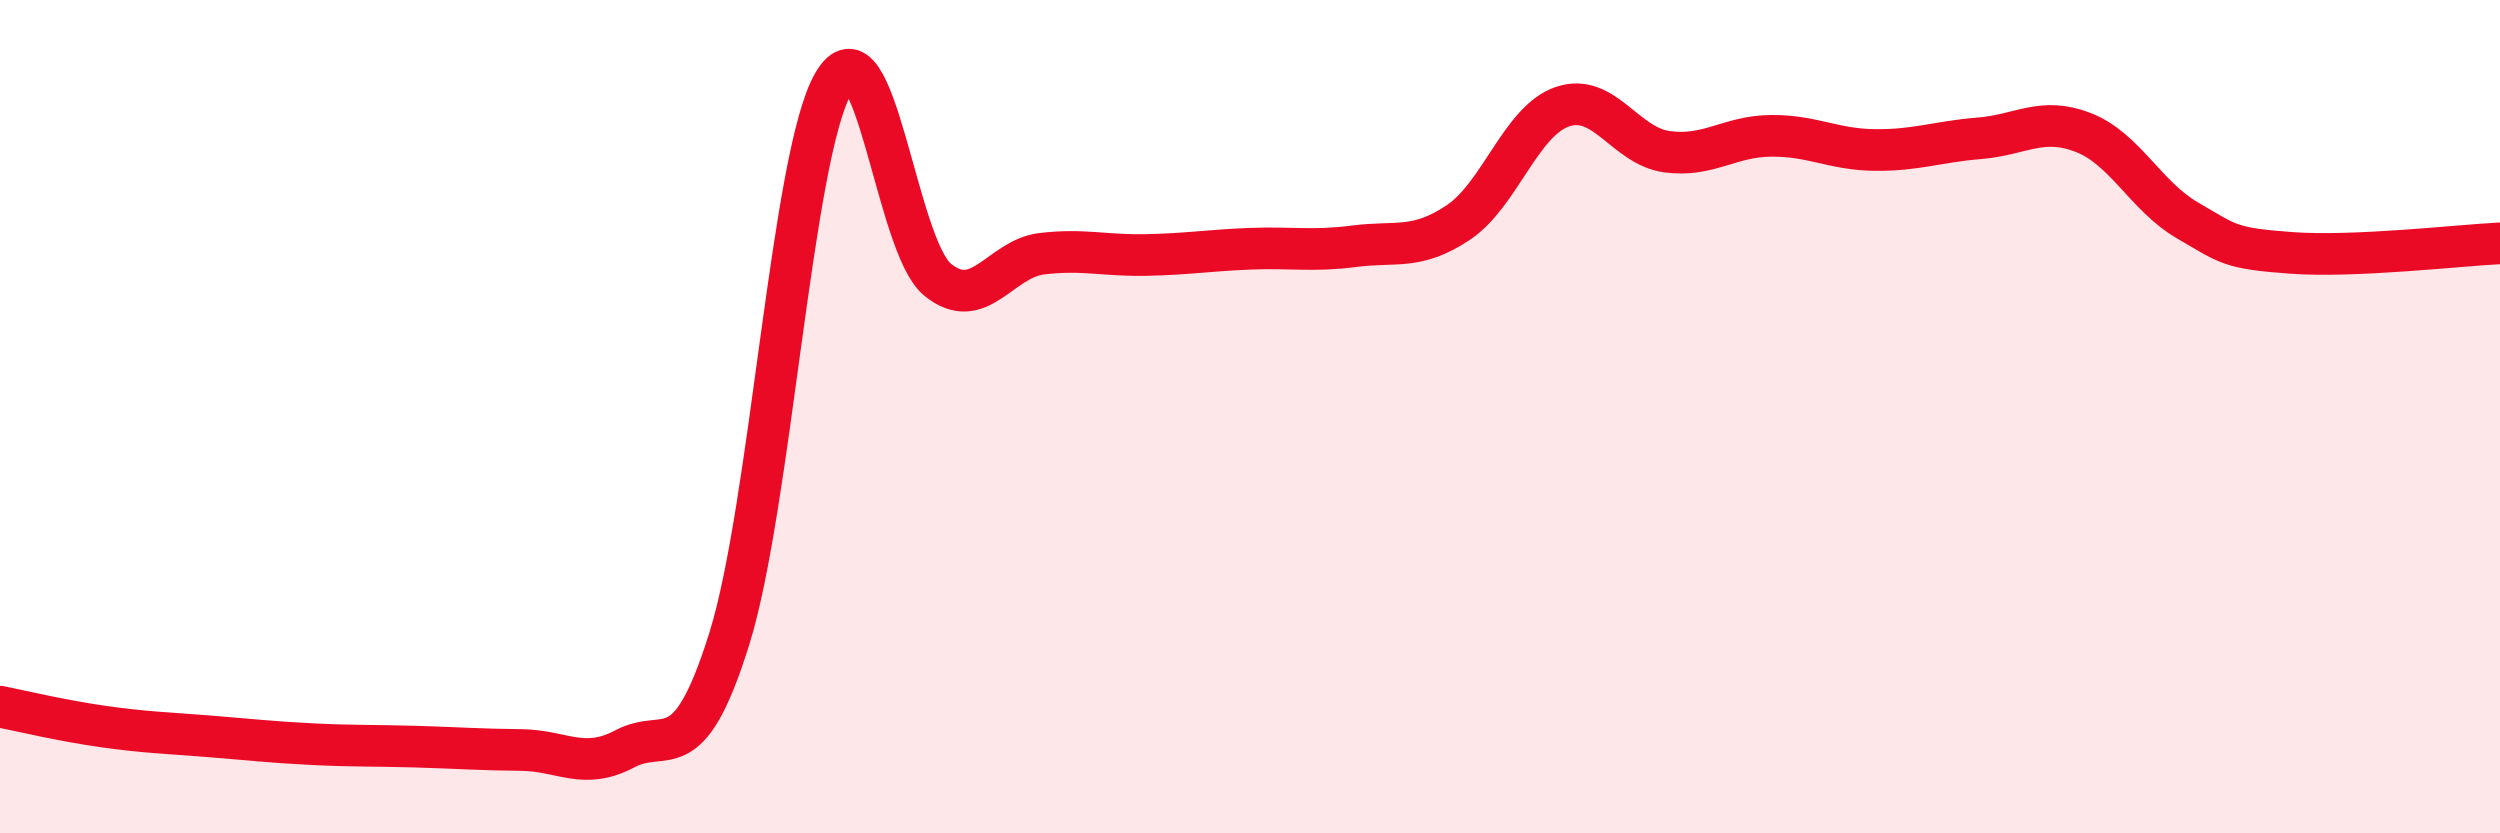 
    <svg width="60" height="20" viewBox="0 0 60 20" xmlns="http://www.w3.org/2000/svg">
      <path
        d="M 0,16.96 C 0.5,17.06 1.5,17.3 2.5,17.44 C 3.5,17.58 4,17.59 5,17.67 C 6,17.75 6.5,17.81 7.5,17.86 C 8.5,17.91 9,17.89 10,17.92 C 11,17.95 11.5,17.99 12.5,18 C 13.5,18.01 14,18.5 15,17.97 C 16,17.44 16.5,18.53 17.5,15.34 C 18.5,12.15 19,3.73 20,2 C 21,0.27 21.5,5.89 22.5,6.71 C 23.5,7.53 24,6.21 25,6.09 C 26,5.97 26.5,6.14 27.5,6.12 C 28.5,6.1 29,6.01 30,5.97 C 31,5.93 31.5,6.04 32.5,5.91 C 33.5,5.78 34,6.01 35,5.34 C 36,4.67 36.5,2.9 37.5,2.56 C 38.5,2.22 39,3.5 40,3.64 C 41,3.78 41.5,3.27 42.5,3.26 C 43.5,3.25 44,3.59 45,3.6 C 46,3.61 46.5,3.4 47.5,3.32 C 48.5,3.24 49,2.79 50,3.18 C 51,3.57 51.5,4.71 52.5,5.29 C 53.5,5.87 53.5,5.96 55,6.07 C 56.5,6.18 59,5.89 60,5.84L60 20L0 20Z"
        fill="#EB0A25"
        opacity="0.1"
        stroke-linecap="round"
        stroke-linejoin="round"
      />
      <path
        d="M 0,16.96 C 0.5,17.06 1.5,17.3 2.5,17.44 C 3.5,17.58 4,17.59 5,17.67 C 6,17.75 6.5,17.81 7.5,17.86 C 8.5,17.91 9,17.89 10,17.92 C 11,17.95 11.5,17.99 12.5,18 C 13.5,18.01 14,18.5 15,17.97 C 16,17.44 16.5,18.53 17.5,15.34 C 18.5,12.15 19,3.73 20,2 C 21,0.27 21.5,5.89 22.5,6.71 C 23.5,7.53 24,6.21 25,6.09 C 26,5.97 26.5,6.14 27.5,6.12 C 28.5,6.1 29,6.01 30,5.97 C 31,5.93 31.5,6.04 32.5,5.91 C 33.5,5.78 34,6.01 35,5.34 C 36,4.67 36.5,2.9 37.5,2.56 C 38.5,2.22 39,3.5 40,3.64 C 41,3.78 41.5,3.27 42.5,3.26 C 43.5,3.25 44,3.59 45,3.6 C 46,3.61 46.5,3.4 47.5,3.32 C 48.5,3.24 49,2.79 50,3.18 C 51,3.57 51.5,4.71 52.5,5.29 C 53.5,5.87 53.5,5.96 55,6.07 C 56.5,6.18 59,5.89 60,5.84"
        stroke="#EB0A25"
        stroke-width="1"
        fill="none"
        stroke-linecap="round"
        stroke-linejoin="round"
      />
    </svg>
  